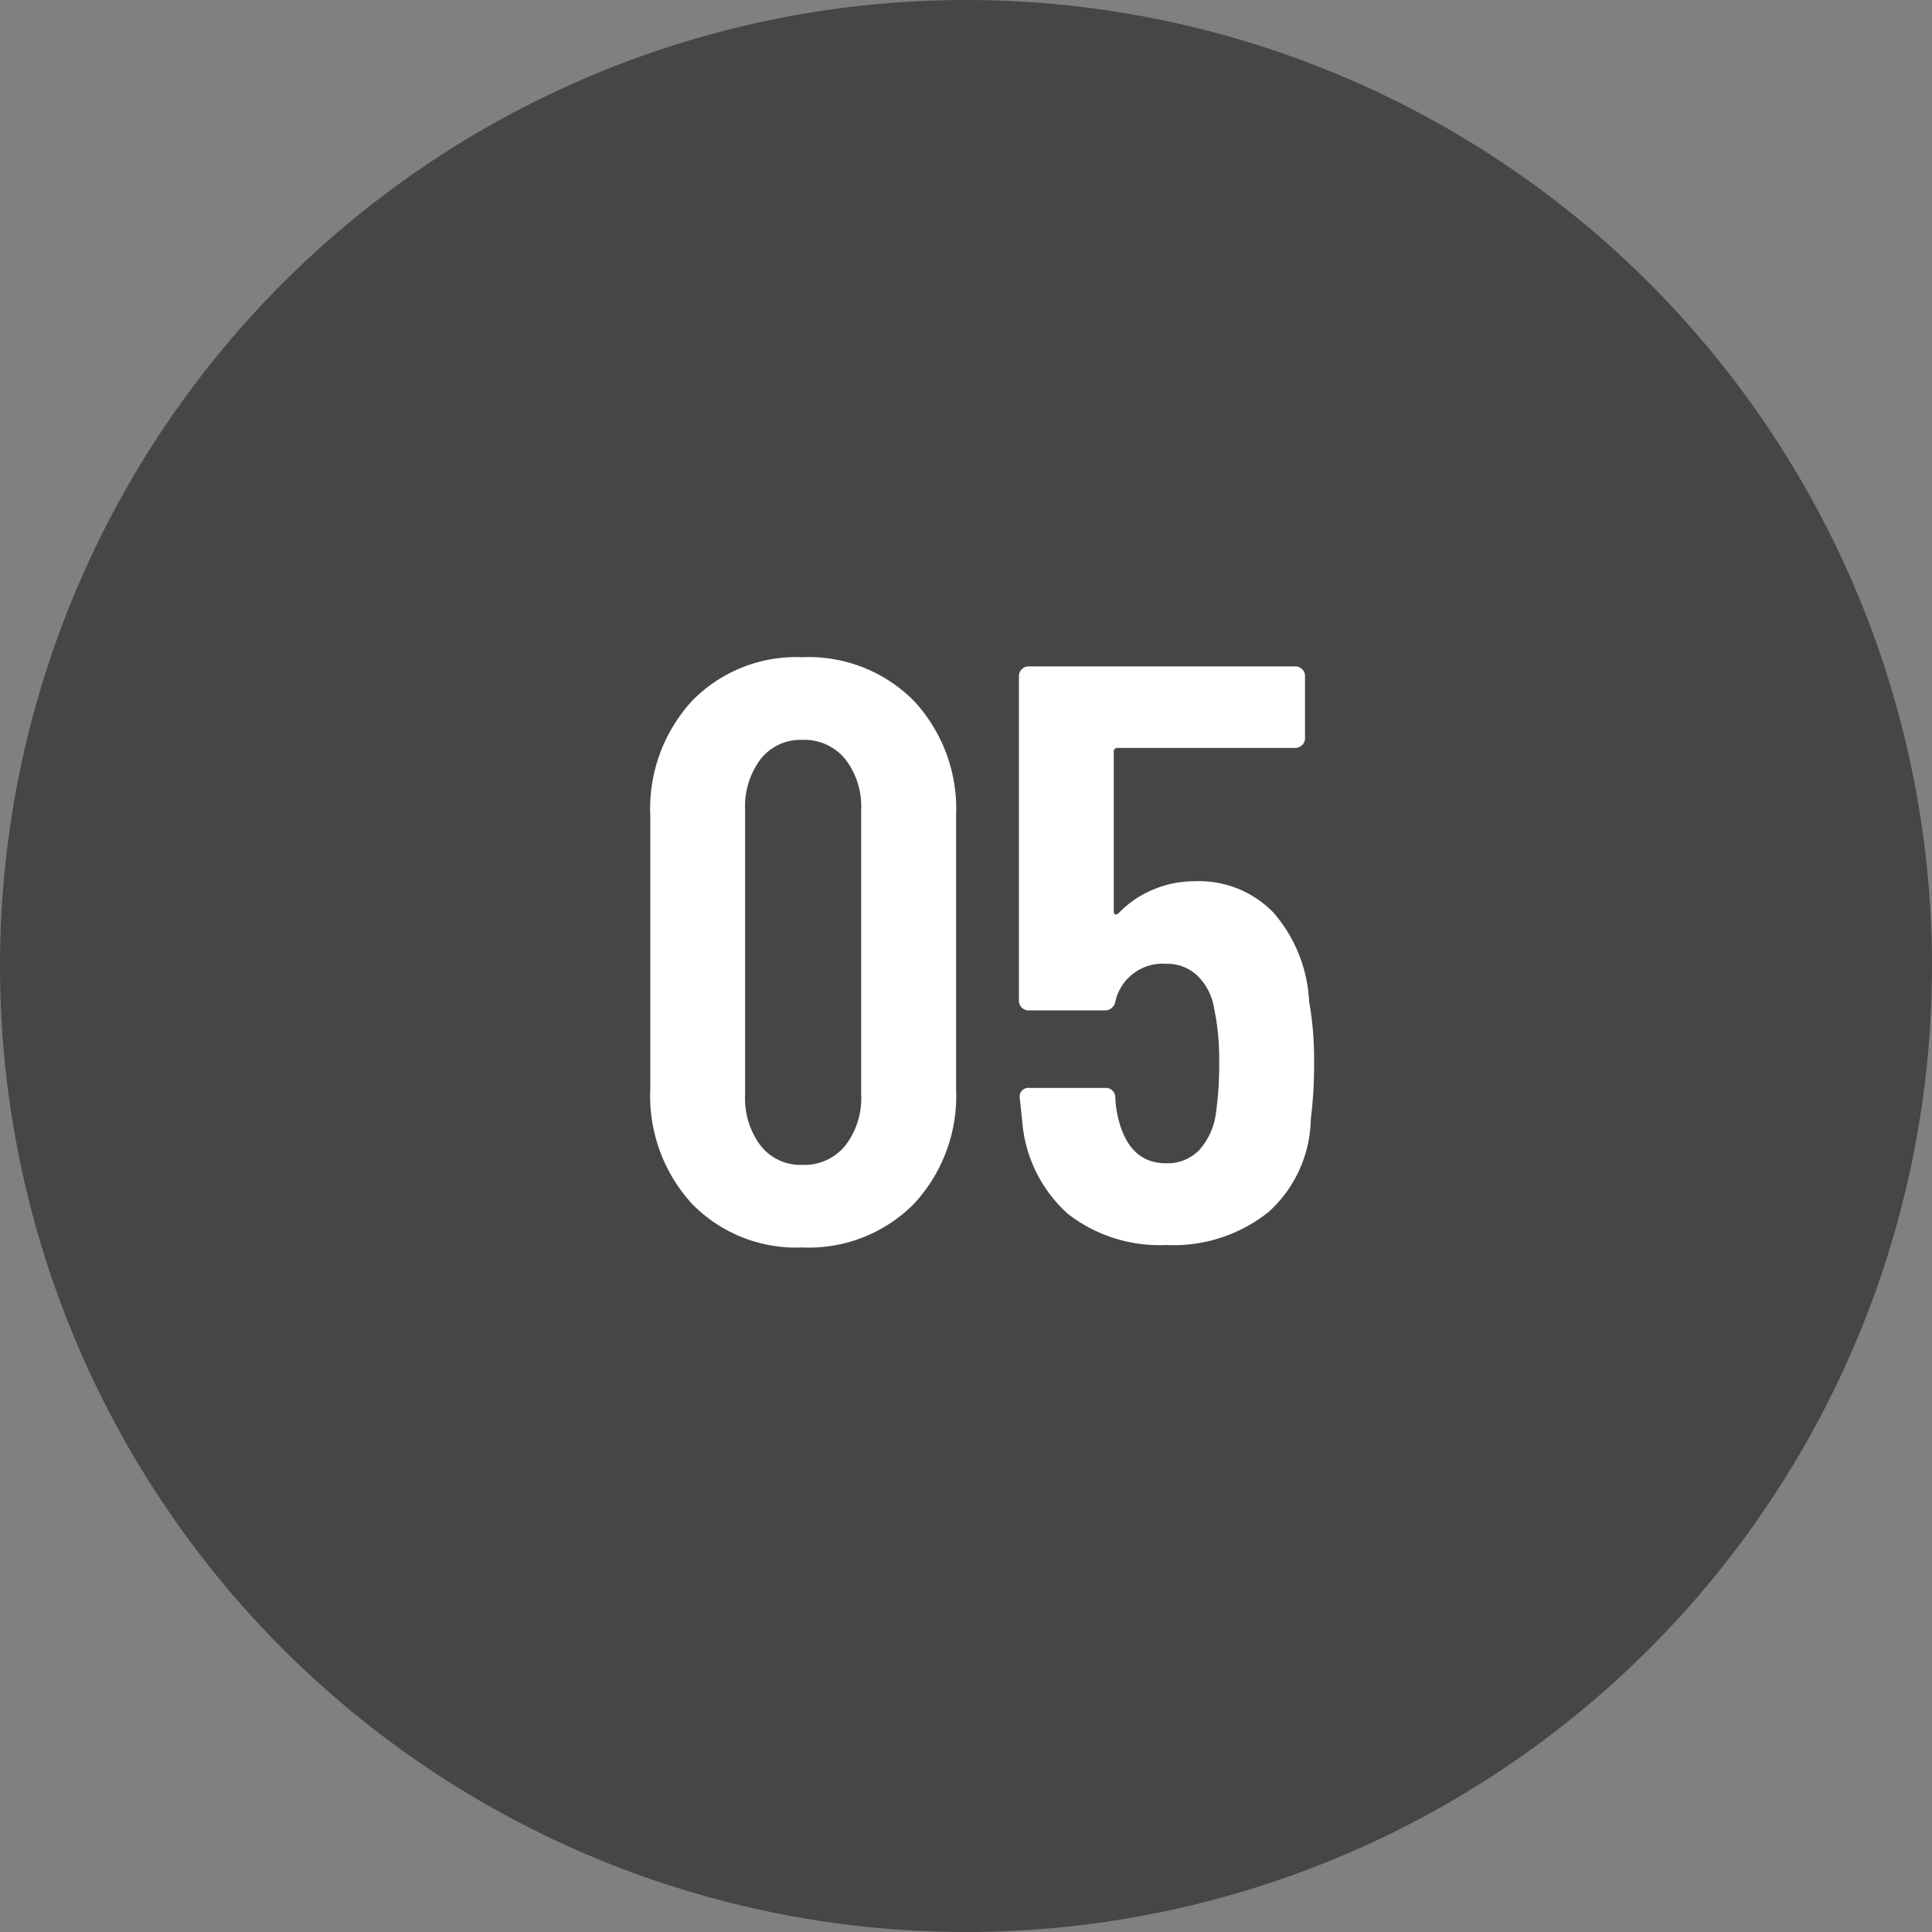 <svg xmlns="http://www.w3.org/2000/svg" width="78" height="78" viewBox="0 0 78 78">
  <rect x="0" y="0" width="78" height="78" fill="#808080" stroke="none"/>
  <g id="グループ_101" data-name="グループ 101" transform="translate(-642 -6937)">
    <path id="パス_1006" data-name="パス 1006" d="M39,0A39,39,0,1,1,0,39,39,39,0,0,1,39,0Z" transform="translate(642 6937)" fill="#474644"/>
    <path id="パス_1007" data-name="パス 1007" d="M7.392.363A5.869,5.869,0,0,1,2.937-1.4,6.441,6.441,0,0,1,1.254-6.039V-17.061A6.441,6.441,0,0,1,2.937-21.7a5.869,5.869,0,0,1,4.455-1.766A5.965,5.965,0,0,1,11.9-21.7a6.4,6.4,0,0,1,1.7,4.636V-6.039A6.4,6.4,0,0,1,11.9-1.4,5.965,5.965,0,0,1,7.392.363Zm0-3.333a2.135,2.135,0,0,0,1.732-.776,3.127,3.127,0,0,0,.644-2.062V-17.292a3.127,3.127,0,0,0-.644-2.062,2.135,2.135,0,0,0-1.732-.776,2.053,2.053,0,0,0-1.683.776,3.182,3.182,0,0,0-.627,2.063V-5.808a3.182,3.182,0,0,0,.627,2.063A2.053,2.053,0,0,0,7.392-2.97Zm20.46-6.6a13.037,13.037,0,0,1,.2,2.442,17.237,17.237,0,0,1-.132,2.31A5.154,5.154,0,0,1,26.2-1.056,6.149,6.149,0,0,1,22.077.264,6.015,6.015,0,0,1,18.117-.99a5.6,5.6,0,0,1-1.848-3.762l-.1-.924a.35.35,0,0,1,.4-.4H19.6a.384.384,0,0,1,.429.4,3.971,3.971,0,0,0,.066.594q.4,2.046,1.98,2.046a1.777,1.777,0,0,0,1.337-.528,2.747,2.747,0,0,0,.677-1.485,13.806,13.806,0,0,0,.132-2.112,9.847,9.847,0,0,0-.2-2.112,2.387,2.387,0,0,0-.677-1.337,1.788,1.788,0,0,0-1.271-.479A1.955,1.955,0,0,0,20.031-9.57a.423.423,0,0,1-.429.363H16.533a.382.382,0,0,1-.281-.115.382.382,0,0,1-.115-.281V-22.7a.382.382,0,0,1,.115-.281.382.382,0,0,1,.281-.115H27.291a.382.382,0,0,1,.281.115.382.382,0,0,1,.115.281V-20.2a.382.382,0,0,1-.115.28.382.382,0,0,1-.281.115H20.13a.146.146,0,0,0-.165.165V-13.2q0,.1.066.116a.137.137,0,0,0,.132-.05,4.052,4.052,0,0,1,1.37-.941,4.27,4.27,0,0,1,1.7-.347,4.184,4.184,0,0,1,3.184,1.271A5.894,5.894,0,0,1,27.852-9.57Z" transform="translate(667 6987)" fill="#fff"/>
  </g>
</svg>
